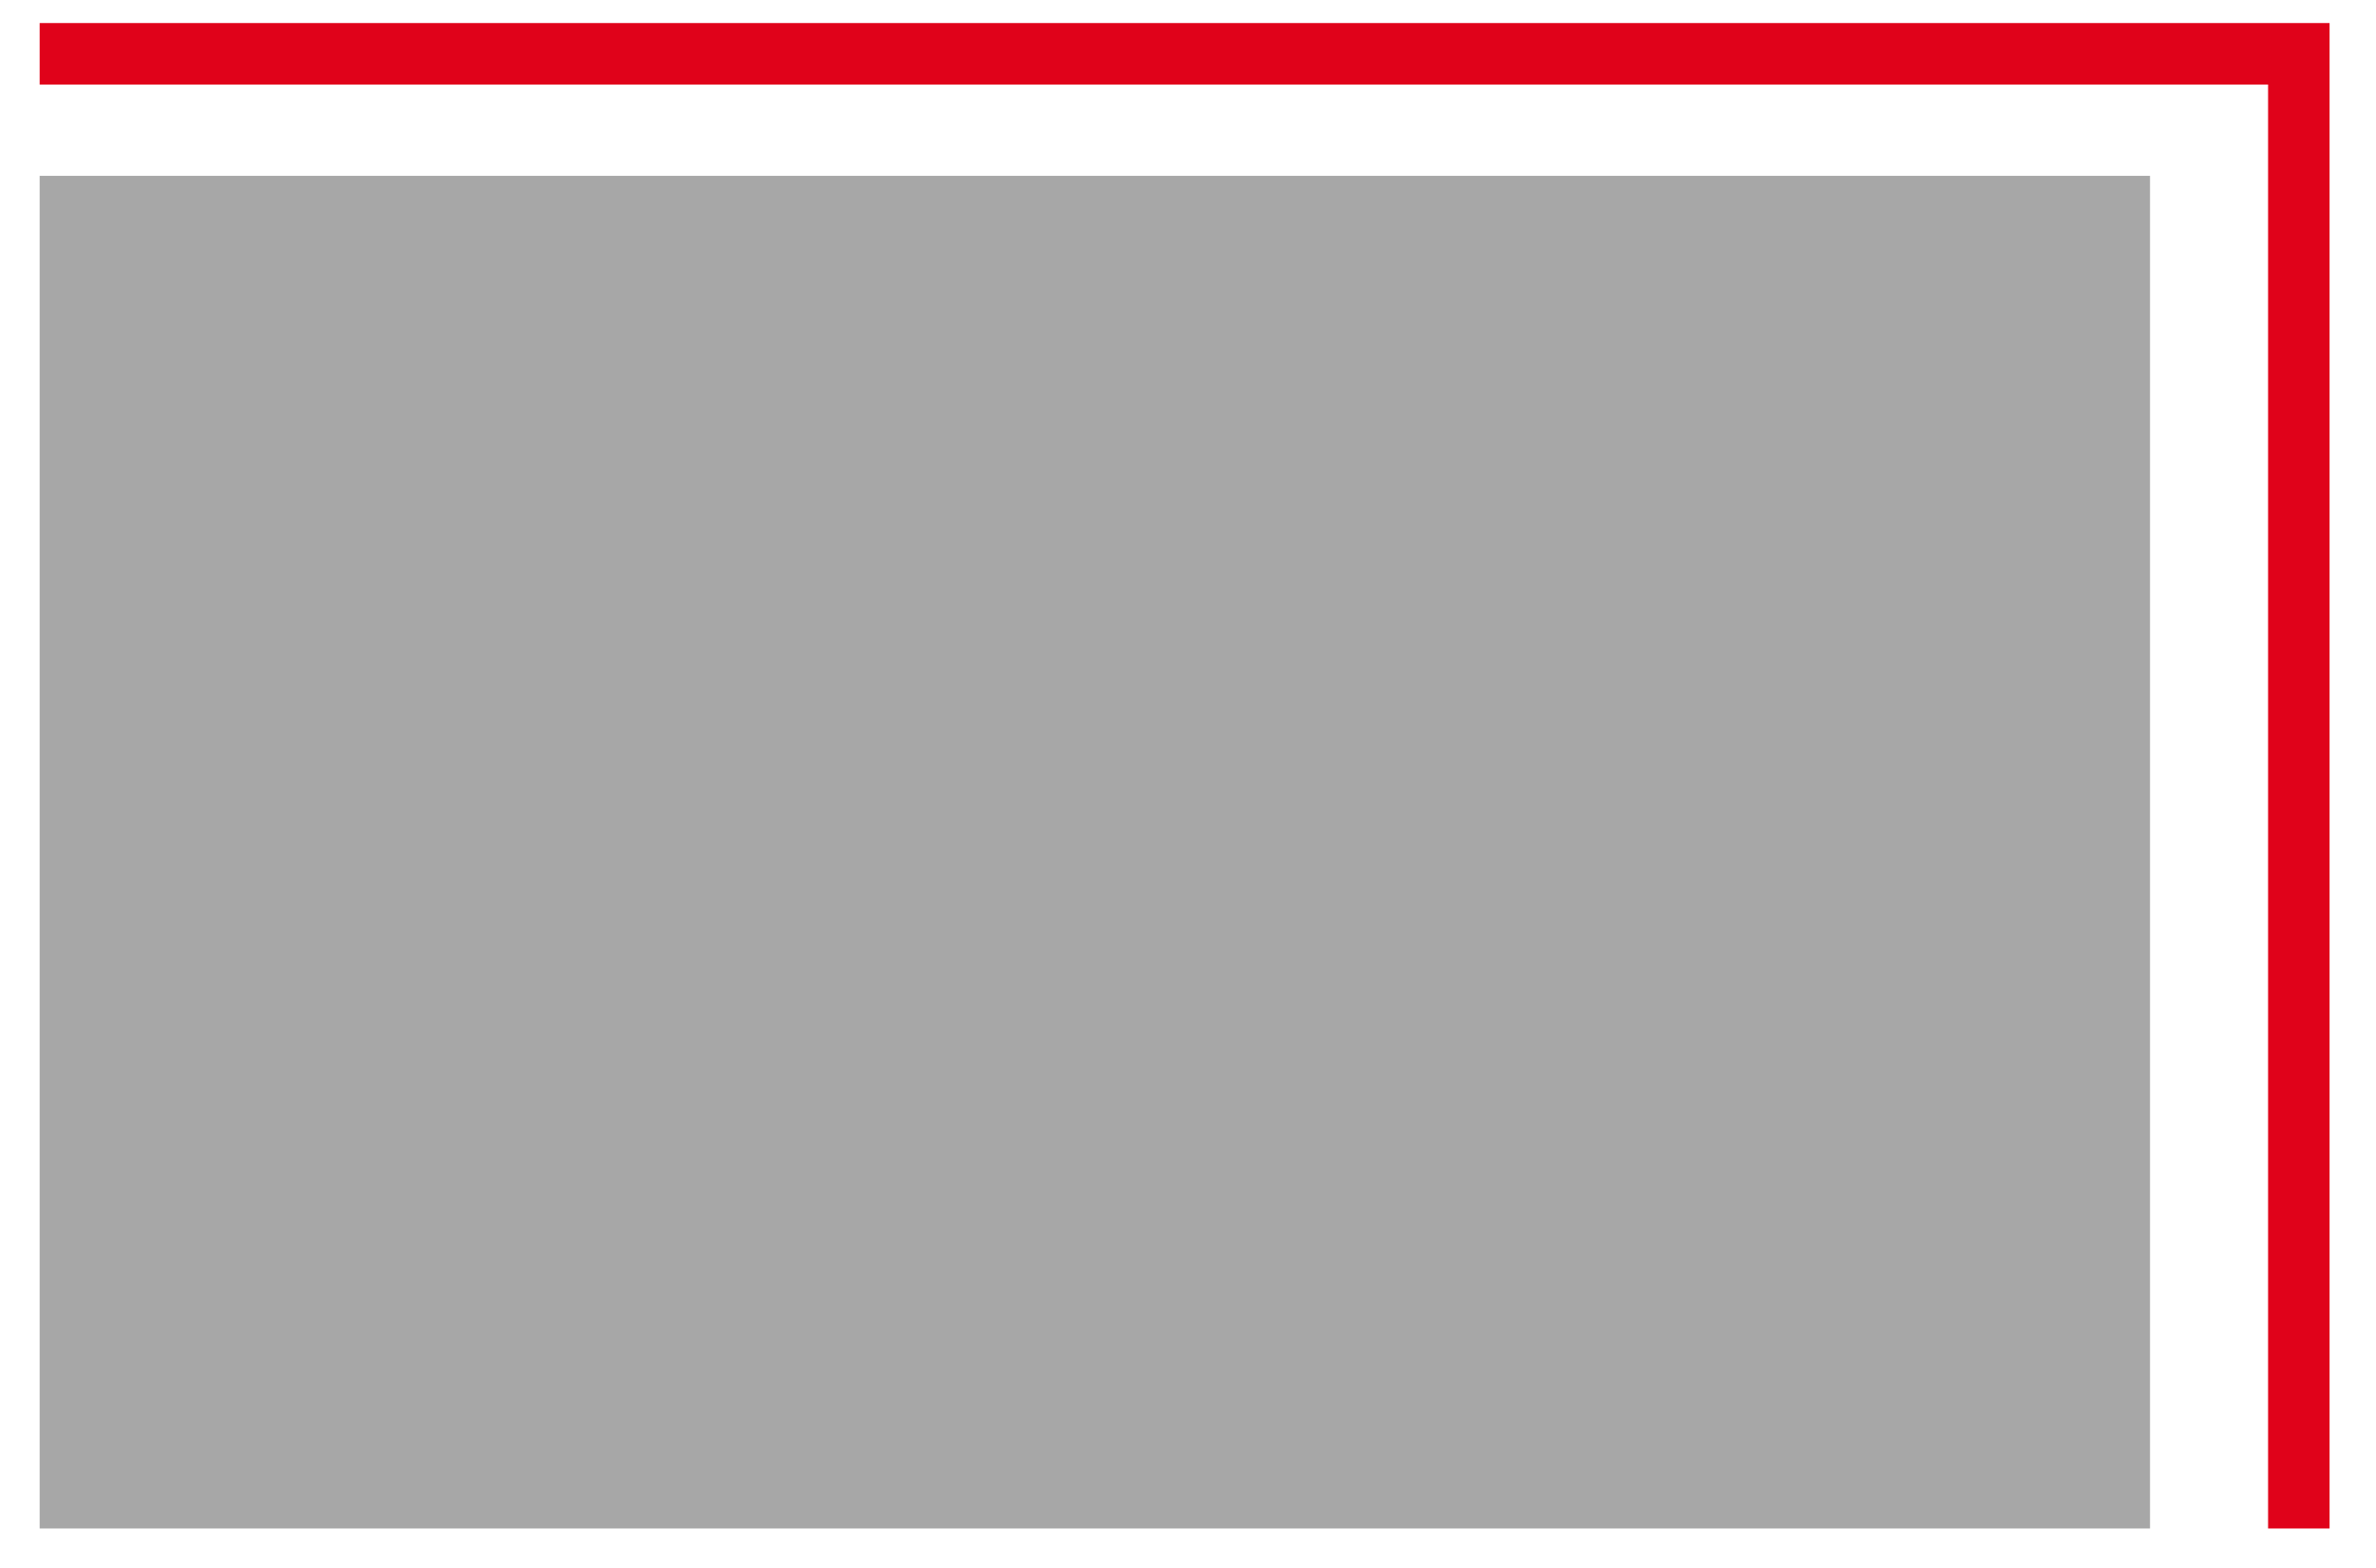 <?xml version="1.0" encoding="UTF-8"?>
<svg id="Calque_1" data-name="Calque 1" xmlns="http://www.w3.org/2000/svg" viewBox="0 0 77.28 51.01">
  <defs>
    <style>
      .cls-1 {
        fill: #a7a7a7;
      }

      .cls-2 {
        fill: #e0021a;
      }
    </style>
  </defs>
  <rect class="cls-1" x="1.29" y="5.72" width="68.64" height="44"/>
  <polygon class="cls-2" points="75.77 49.72 73.77 49.72 73.77 2.75 1.29 2.75 1.29 .75 75.77 .75 75.77 49.72"/>
</svg>